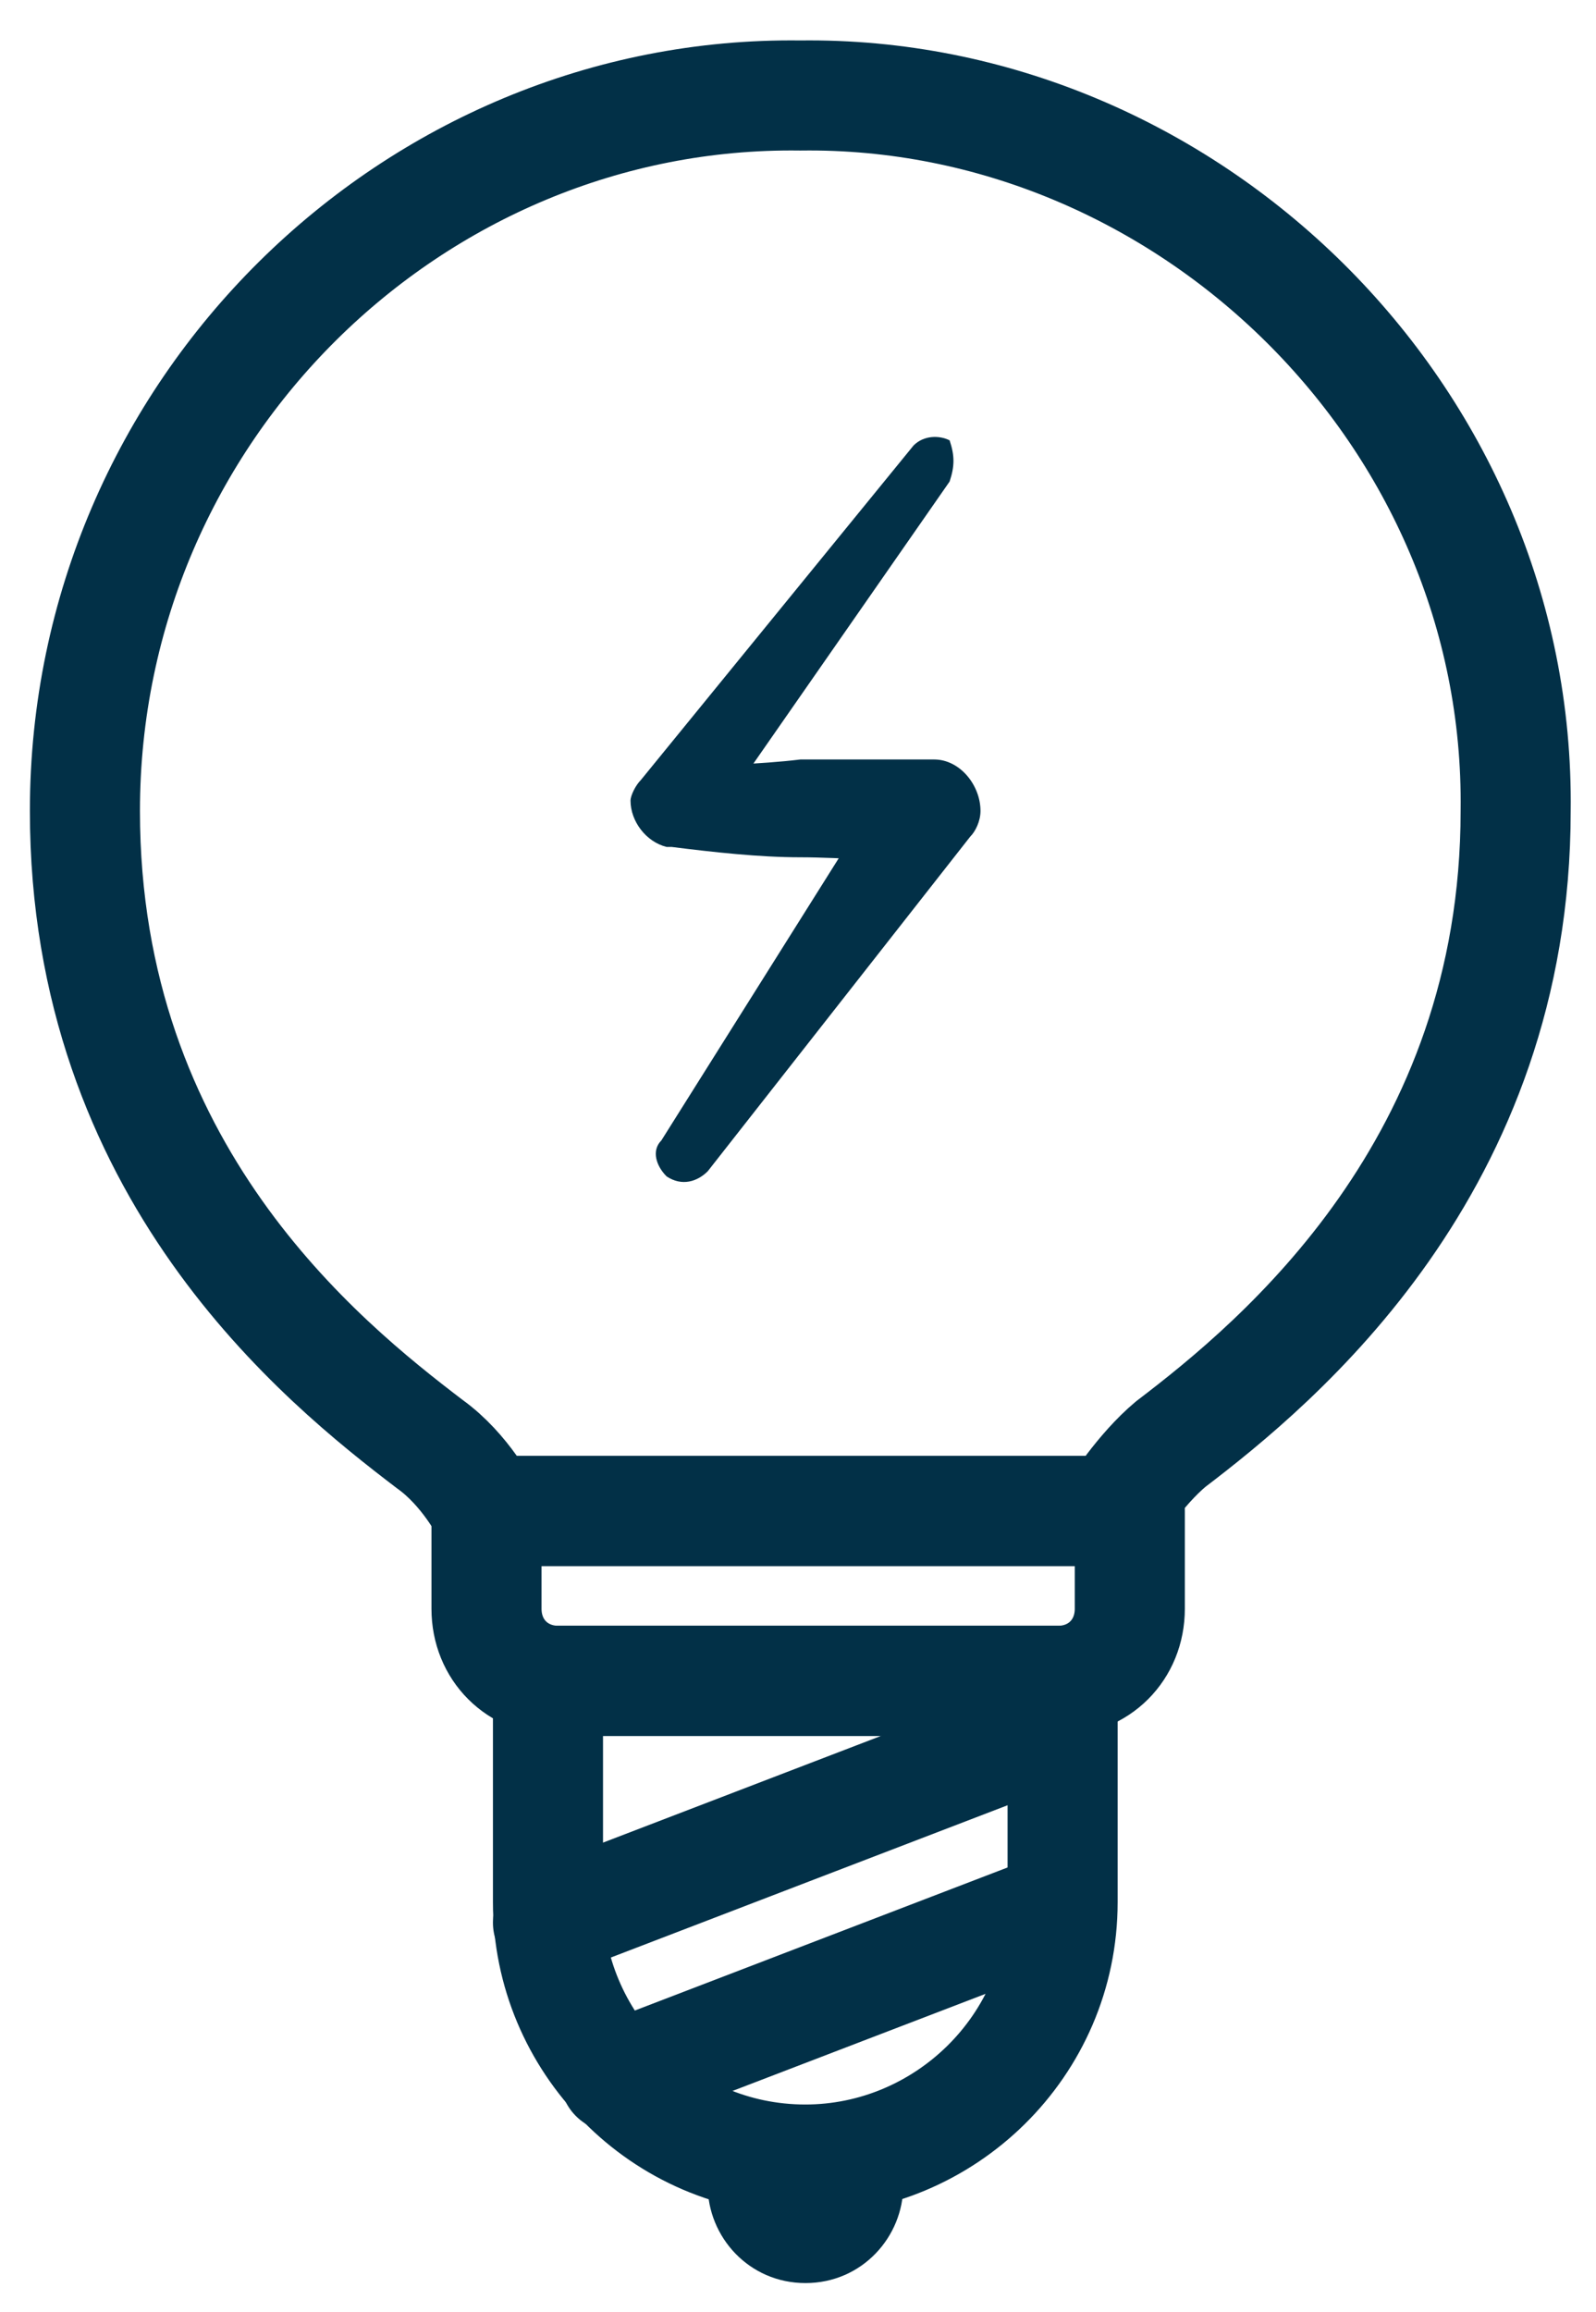 <svg width="29" height="42" viewBox="0 0 29 42" fill="none" xmlns="http://www.w3.org/2000/svg">
<path d="M19.215 30.537H9.957V34.558C9.957 37.083 12.014 39.234 14.633 39.234C17.158 39.234 19.308 37.177 19.308 34.558V30.537H19.215Z" stroke="#023047" stroke-width="2" stroke-miterlimit="10" stroke-linecap="round" stroke-linejoin="round"/>
<path d="M20.436 27.451H8.84V29.227C8.84 29.976 9.401 30.537 10.149 30.537H19.22C19.968 30.537 20.529 29.976 20.529 29.227V27.451H20.436Z" stroke="#023047" stroke-width="2" stroke-miterlimit="10" stroke-linecap="round" stroke-linejoin="round"/>
<path d="M8.837 27.451C8.837 27.451 8.463 26.703 7.808 26.235C5.845 24.739 1.543 21.279 1.543 14.733C1.543 7.439 7.528 1.641 14.541 1.735C21.555 1.641 27.633 7.532 27.54 14.733C27.54 21.185 23.238 24.739 21.274 26.235C20.713 26.703 20.246 27.451 20.246 27.451H8.837Z" stroke="#023047" stroke-width="2" stroke-miterlimit="10" stroke-linecap="round" stroke-linejoin="round"/>
<path d="M17.255 8.748L12.766 15.2L12.205 13.985C12.953 13.891 13.795 13.891 14.543 13.798C15.291 13.798 16.133 13.798 16.881 13.798H16.974C17.442 13.798 17.816 14.265 17.816 14.733C17.816 14.92 17.723 15.107 17.629 15.2L12.86 21.279C12.673 21.466 12.392 21.559 12.112 21.372C11.925 21.185 11.831 20.905 12.018 20.718L16.133 14.172L16.881 15.575C16.133 15.668 15.291 15.575 14.543 15.575C13.795 15.575 12.953 15.481 12.205 15.387H12.112C11.738 15.294 11.457 14.92 11.457 14.546C11.457 14.452 11.55 14.265 11.644 14.172L16.6 8.093C16.787 7.906 17.068 7.906 17.255 8C17.348 8.28 17.348 8.467 17.255 8.748Z" fill="#023047"/>
<path d="M19.215 31.378L9.957 34.931" stroke="#023047" stroke-width="2" stroke-miterlimit="10" stroke-linecap="round" stroke-linejoin="round"/>
<path d="M11.172 37.737L19.214 34.651" stroke="#023047" stroke-width="2" stroke-miterlimit="10" stroke-linecap="round" stroke-linejoin="round"/>
<path d="M16.413 39.702C16.413 40.637 15.665 41.478 14.636 41.478C13.607 41.478 12.859 40.637 12.859 39.702C12.859 39.421 12.953 39.141 13.046 38.954C13.514 39.141 14.075 39.234 14.636 39.234C15.197 39.234 15.758 39.141 16.226 38.954C16.319 39.141 16.413 39.421 16.413 39.702Z" fill="#023047"/>
</svg>
